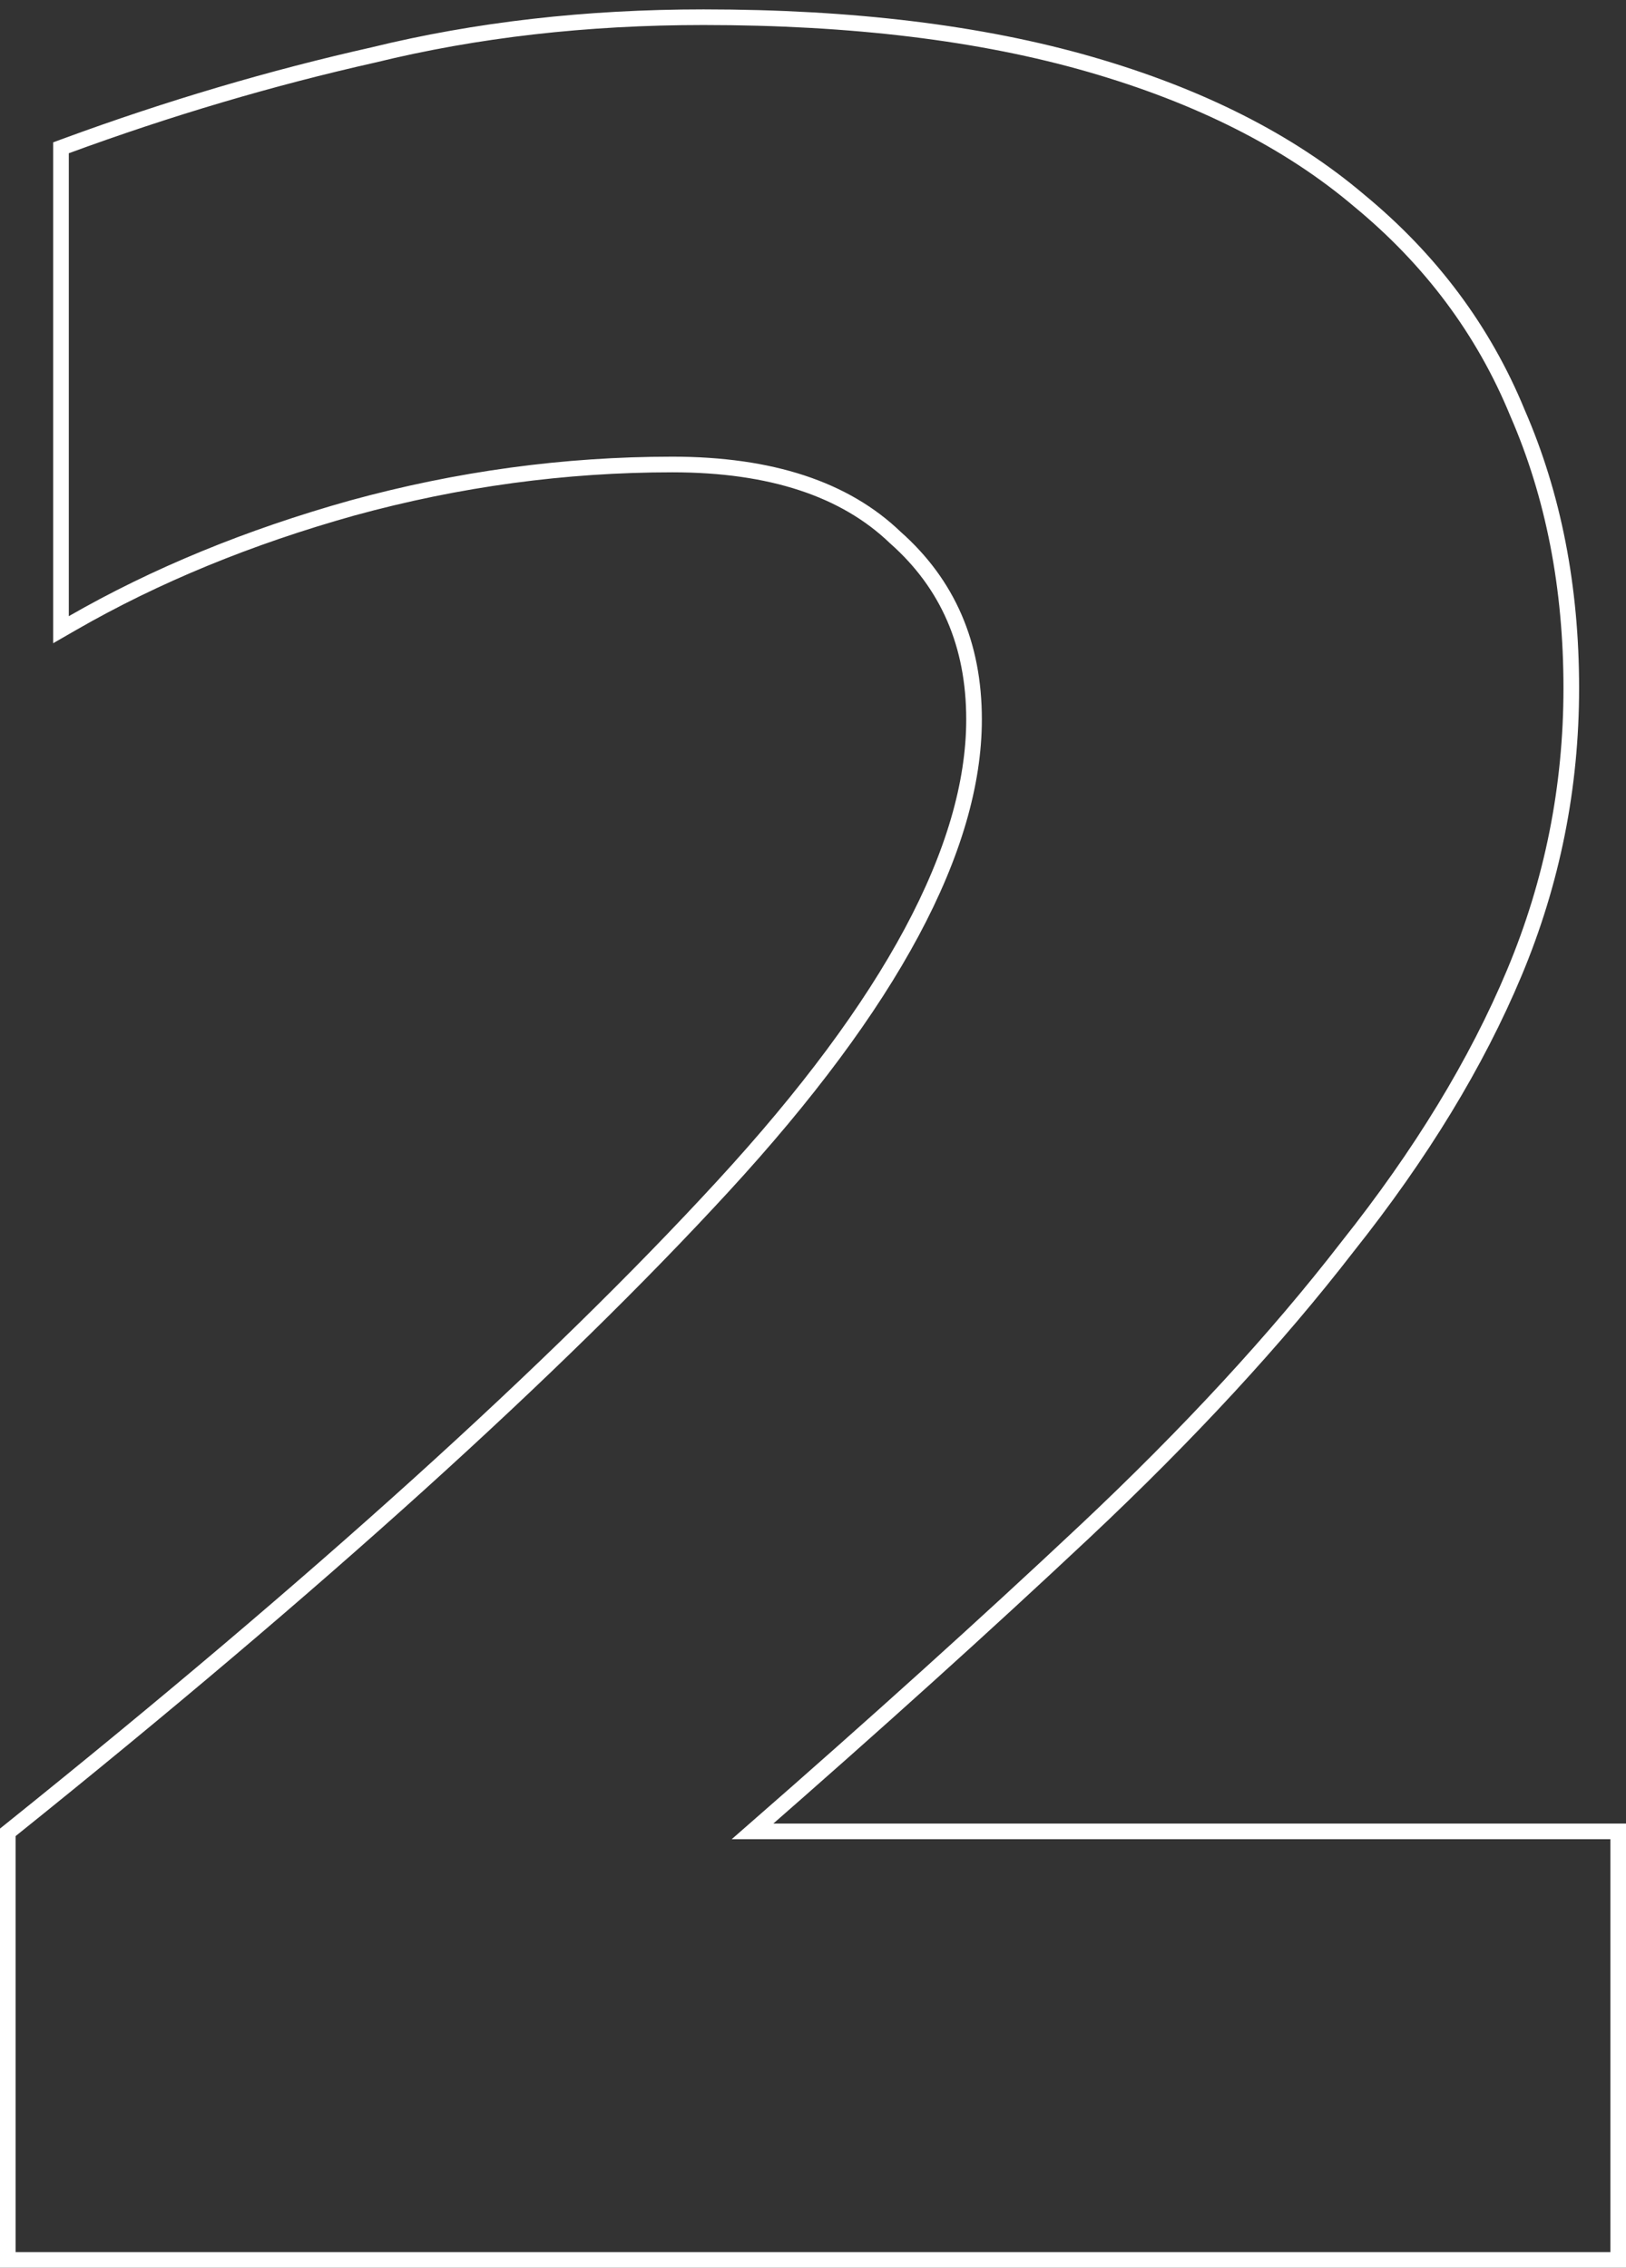 <?xml version="1.0" encoding="UTF-8"?> <svg xmlns="http://www.w3.org/2000/svg" width="104" height="145" viewBox="0 0 104 145" fill="none"><rect x="0" y="0" width="104" height="145" fill="#333333" stroke="none"/> <path d="M0.687 117.01L0.5 117.16V117.4V144V144.5H1H103H103.5V144V117.6V117.1H103H48.134C56 110.231 63.07 103.853 69.342 97.964L69.343 97.964C76.023 91.684 81.641 85.599 86.193 79.708C90.882 73.814 94.441 67.975 96.861 62.193C99.287 56.398 100.5 50.332 100.5 44C100.5 37.542 99.356 31.674 97.061 26.405C94.895 21.128 91.512 16.598 86.921 12.816C82.455 9.028 76.722 6.134 69.739 4.119C62.749 2.103 54.5 1.1 45 1.1C37.499 1.1 30.461 1.903 23.886 3.513C17.332 4.984 10.779 6.924 4.228 9.33L3.9 9.451V9.8V39.4V40.264L4.649 39.833C9.942 36.79 15.902 34.338 22.534 32.481C29.291 30.627 36.113 29.7 43 29.7C49.321 29.7 54.044 31.279 57.254 34.36L57.261 34.367L57.269 34.374C60.62 37.339 62.3 41.199 62.3 46C62.3 54.202 57.014 64.147 46.232 75.861C35.456 87.569 20.277 101.284 0.687 117.01Z" stroke="white"></path> </svg> 